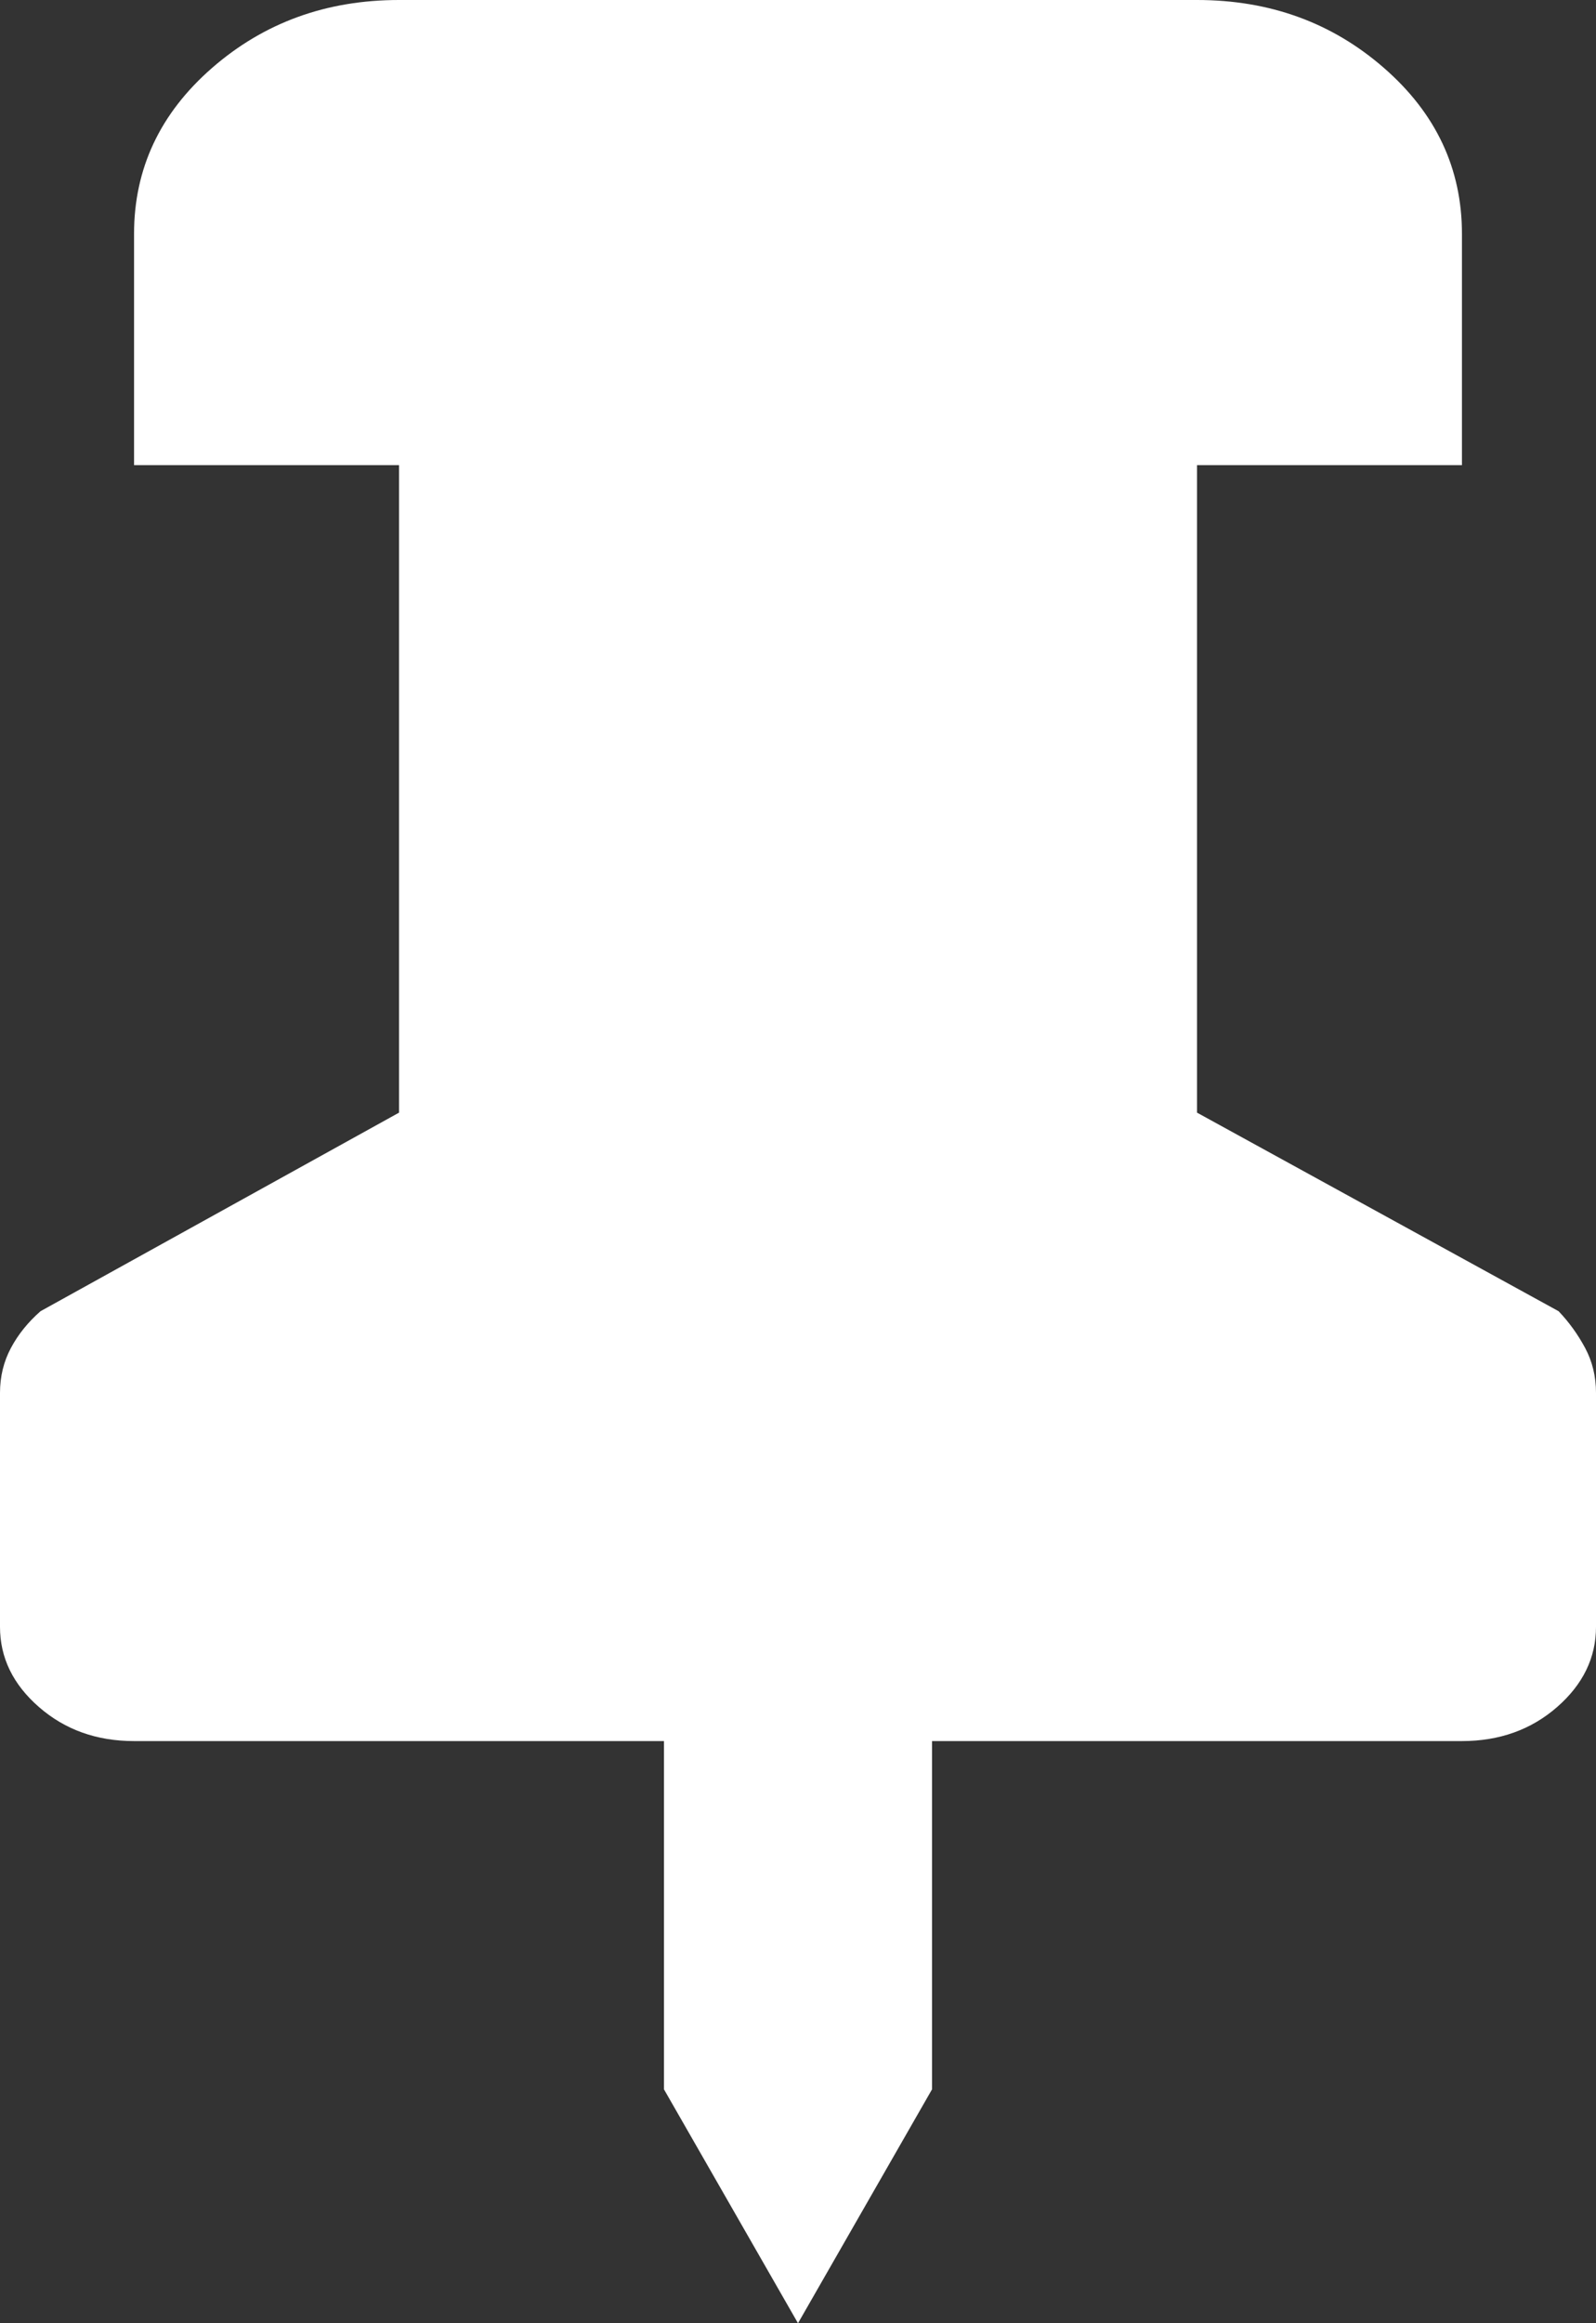 <svg width="26.158" xmlns="http://www.w3.org/2000/svg" height="38.048" id="screenshot-a019210e-255b-80a7-8005-f7742d8d302f" viewBox="1089.264 -3417.33 26.158 38.048" xmlns:xlink="http://www.w3.org/1999/xlink" fill="none" version="1.1"><rect x="1089.264" y="-3417.33" width="26.158" height="38.048" fill="#333333" stroke="none"/><g id="shape-a019210e-255b-80a7-8005-f7742d8d302f" style="opacity: 1;"><g class="fills" id="fills-a019210e-255b-80a7-8005-f7742d8d302f"><path d="M1108.883,-3399.108L1108.883,-3409.712L1113.225,-3409.712L1113.225,-3413.499C1113.225,-3414.568,1112.800,-3415.474,1111.948,-3416.216C1111.097,-3416.959,1110.075,-3417.330,1108.883,-3417.330L1095.804,-3417.330C1094.612,-3417.330,1093.590,-3416.959,1092.738,-3416.216C1091.887,-3415.474,1091.461,-3414.568,1091.461,-3413.499L1091.461,-3409.712L1095.804,-3409.712L1095.804,-3399.108L1089.928,-3395.856C1089.724,-3395.677,1089.562,-3395.477,1089.443,-3395.254C1089.324,-3395.031,1089.264,-3394.786,1089.264,-3394.519L1089.264,-3390.687C1089.264,-3390.182,1089.477,-3389.744,1089.903,-3389.373C1090.329,-3389.002,1090.848,-3388.816,1091.461,-3388.816L1100.146,-3388.816L1100.146,-3383.113L1102.343,-3379.282L1104.540,-3383.113L1104.540,-3388.816L1113.225,-3388.816C1113.839,-3388.816,1114.358,-3389.002,1114.784,-3389.373C1115.209,-3389.744,1115.422,-3390.182,1115.422,-3390.687L1115.422,-3394.519C1115.422,-3394.786,1115.363,-3395.031,1115.244,-3395.254C1115.124,-3395.477,1114.980,-3395.677,1114.809,-3395.856L1108.883,-3399.108ZZZ" fill-rule="nonzero" style="fill: rgb(255, 255, 255); fill-opacity: 1;"/></g></g></svg>